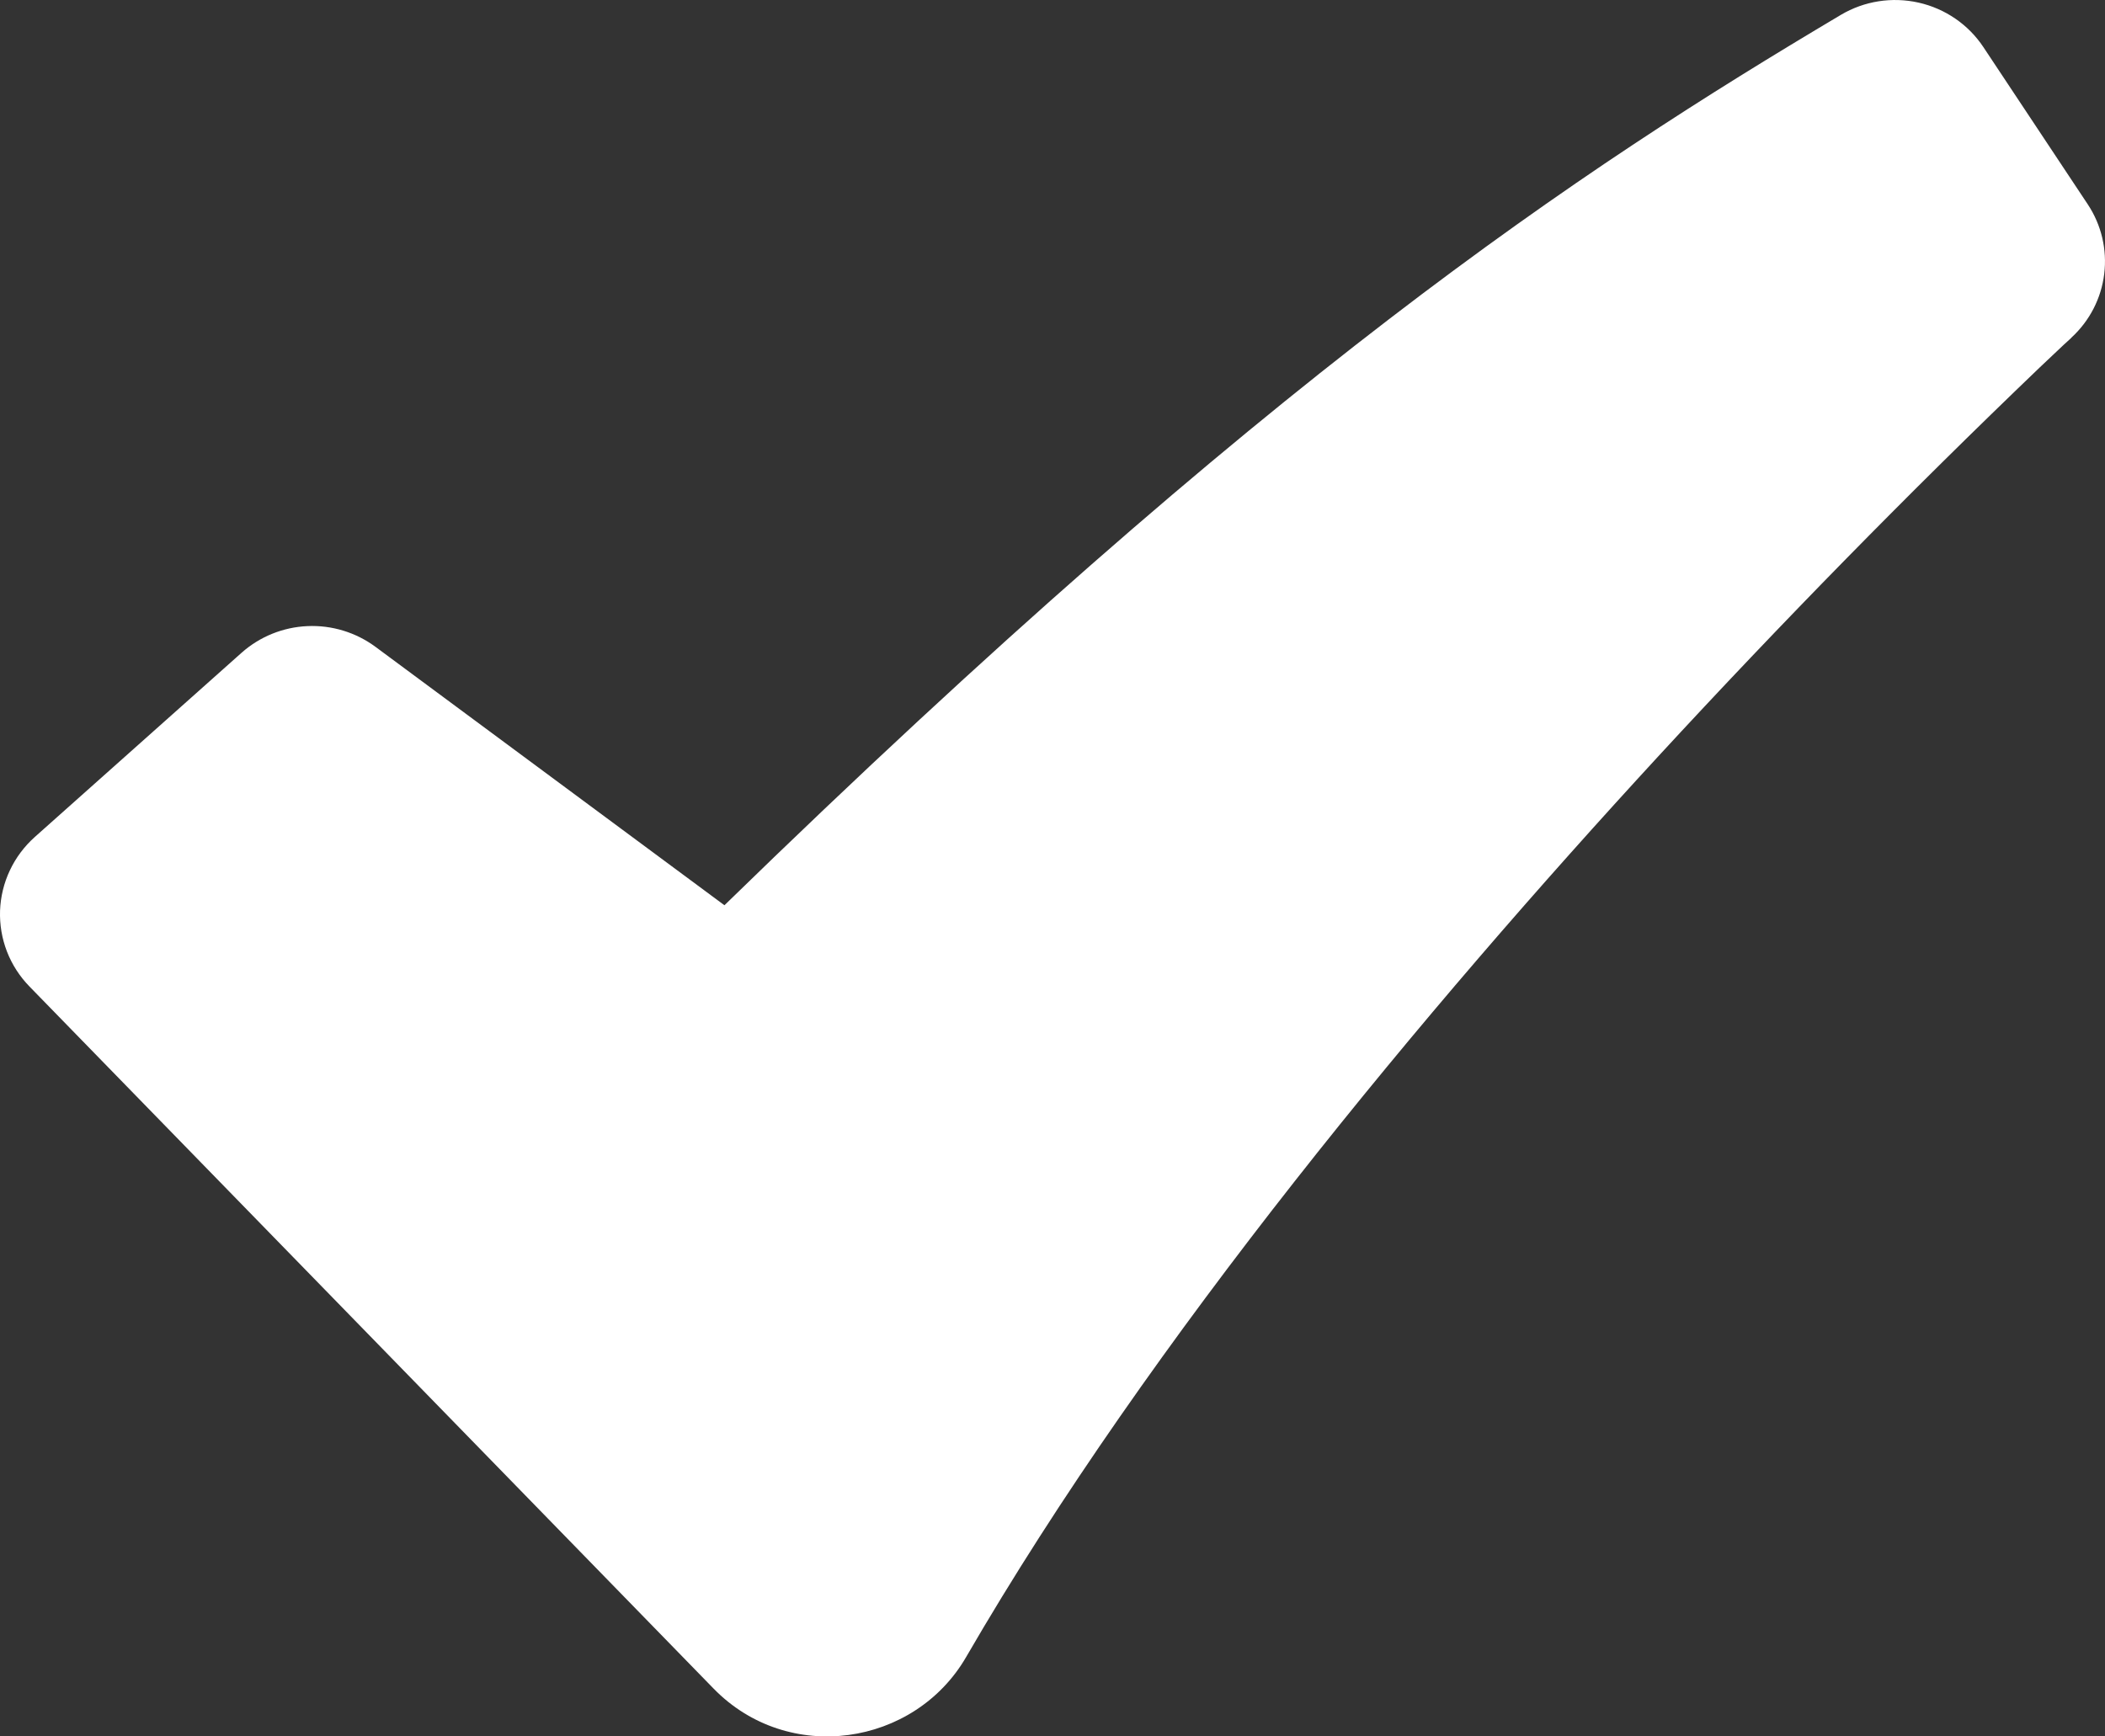 <svg width="40" height="33" viewBox="0 0 40 33" fill="none" xmlns="http://www.w3.org/2000/svg">
<rect x="0" y="0" width="40" height="33" fill="#333333" stroke="none"/>
<path fill-rule="evenodd" clip-rule="evenodd" d="M34.98 0.283C35.424 0.019 35.954 -0.064 36.459 0.05C36.964 0.164 37.405 0.467 37.689 0.895L39.673 3.884C39.932 4.275 40.042 4.743 39.985 5.206C39.929 5.669 39.708 6.098 39.362 6.416L39.356 6.424L39.328 6.45L39.214 6.554L38.763 6.98C36.268 9.371 33.849 11.837 31.509 14.376C27.106 19.158 21.878 25.418 18.359 31.491C17.377 33.185 14.978 33.55 13.556 32.087L0.56 18.748C0.374 18.557 0.228 18.331 0.132 18.083C0.036 17.835 -0.008 17.571 0.001 17.306C0.011 17.041 0.074 16.78 0.188 16.54C0.301 16.299 0.463 16.084 0.662 15.906L4.59 12.406C4.935 12.099 5.378 11.919 5.842 11.899C6.306 11.878 6.763 12.018 7.135 12.293L13.766 17.204C24.124 7.115 29.998 3.243 34.98 0.283Z" fill="white"/>
</svg>
